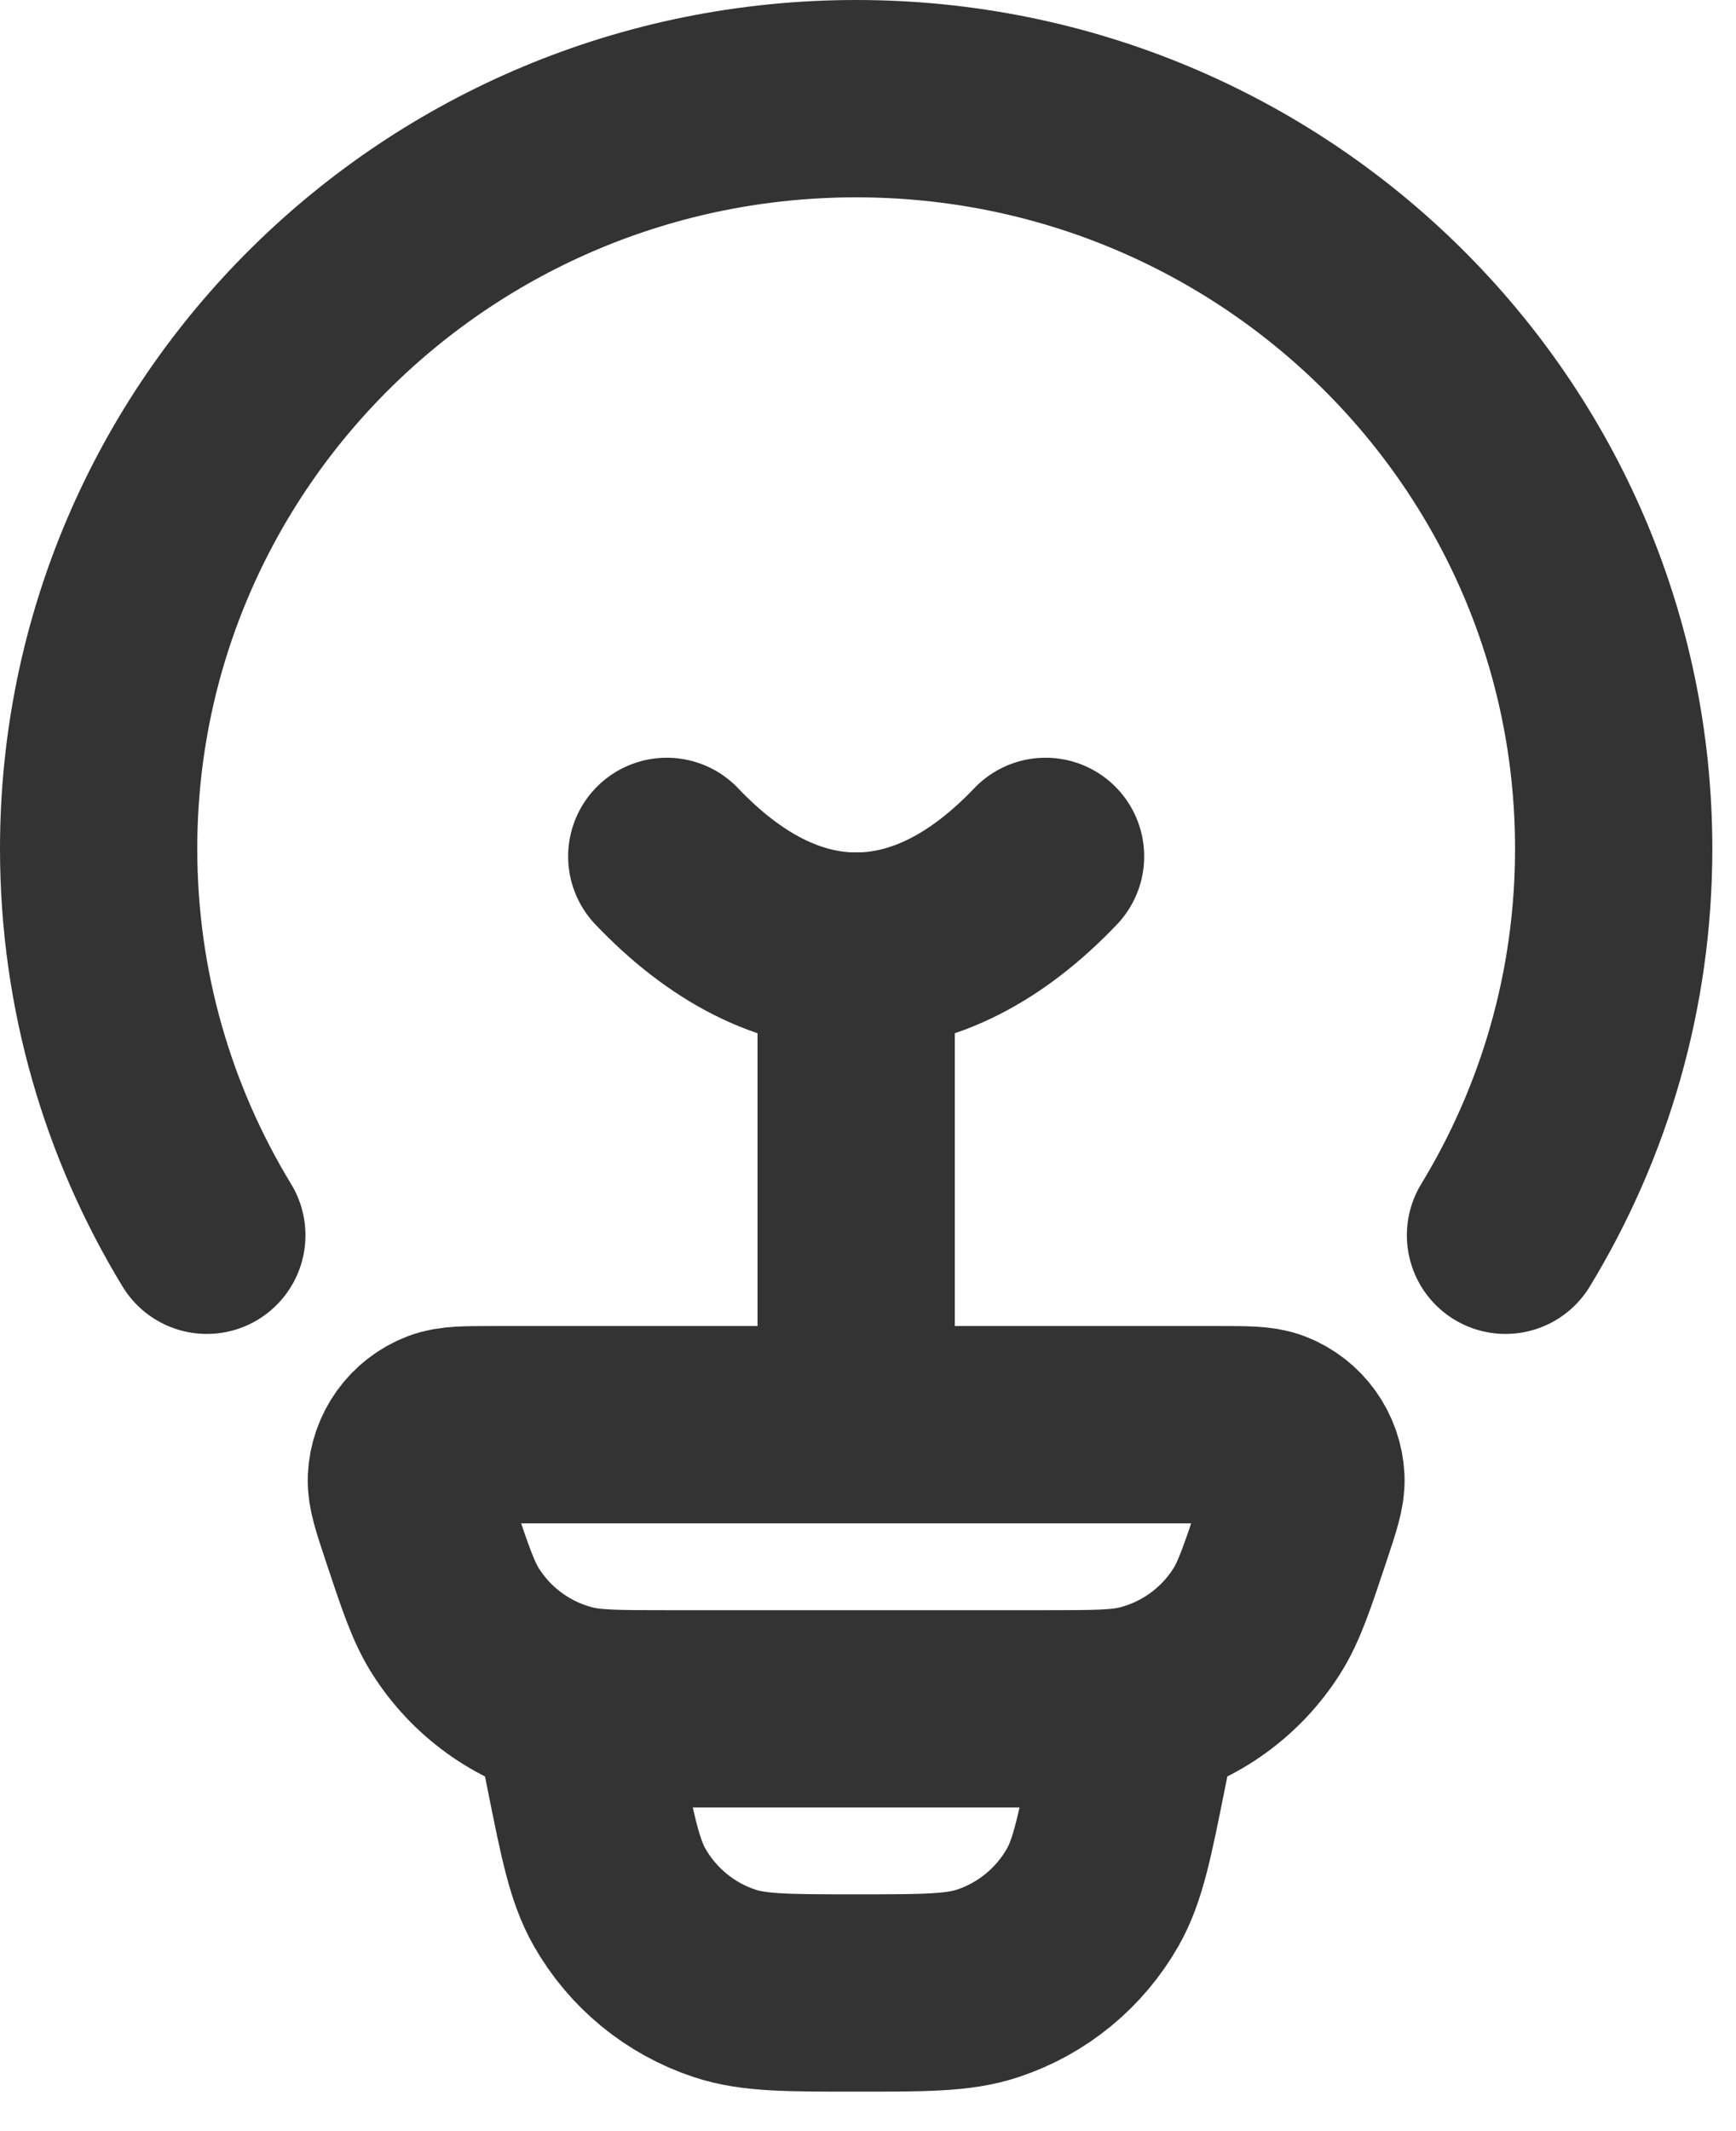 <svg width="22" height="27" viewBox="0 0 22 27" fill="none" xmlns="http://www.w3.org/2000/svg">
<path d="M2.621 15.65C1.751 14.22 1.25 12.544 1.25 10.753C1.25 5.505 5.548 1.25 10.85 1.25C16.152 1.25 20.45 5.505 20.45 10.753C20.45 12.544 19.949 14.22 19.079 15.65" stroke="#333333" stroke-width="2.5" stroke-linecap="round"/>
<path d="M13.25 10.85C12.515 11.622 11.703 12.05 10.85 12.05C9.997 12.05 9.185 11.622 8.45 10.85" stroke="#333333" stroke-width="2.5" stroke-linecap="round"/>
<path d="M5.309 19.368C5.199 19.036 5.144 18.87 5.15 18.736C5.164 18.451 5.343 18.201 5.608 18.099C5.733 18.05 5.907 18.05 6.256 18.05H15.444C15.793 18.05 15.967 18.05 16.092 18.099C16.357 18.201 16.536 18.451 16.55 18.736C16.556 18.87 16.501 19.036 16.391 19.368C16.187 19.981 16.085 20.288 15.928 20.537C15.599 21.057 15.083 21.43 14.487 21.579C14.202 21.65 13.88 21.65 13.236 21.65H8.464C7.82 21.65 7.498 21.65 7.213 21.579C6.617 21.43 6.101 21.057 5.772 20.537C5.615 20.288 5.513 19.981 5.309 19.368Z" stroke="#333333" stroke-width="2.5"/>
<path d="M14.45 21.65L14.295 22.426C14.125 23.274 14.04 23.698 13.85 24.034C13.556 24.552 13.08 24.943 12.514 25.129C12.148 25.25 11.715 25.25 10.85 25.25C9.985 25.25 9.552 25.25 9.186 25.129C8.62 24.943 8.144 24.552 7.85 24.034C7.66 23.698 7.575 23.274 7.405 22.426L7.25 21.65" stroke="#333333" stroke-width="2.5"/>
<path d="M10.85 17.45V12.05" stroke="#333333" stroke-width="2.5" stroke-linecap="round" stroke-linejoin="round"/>
</svg>

